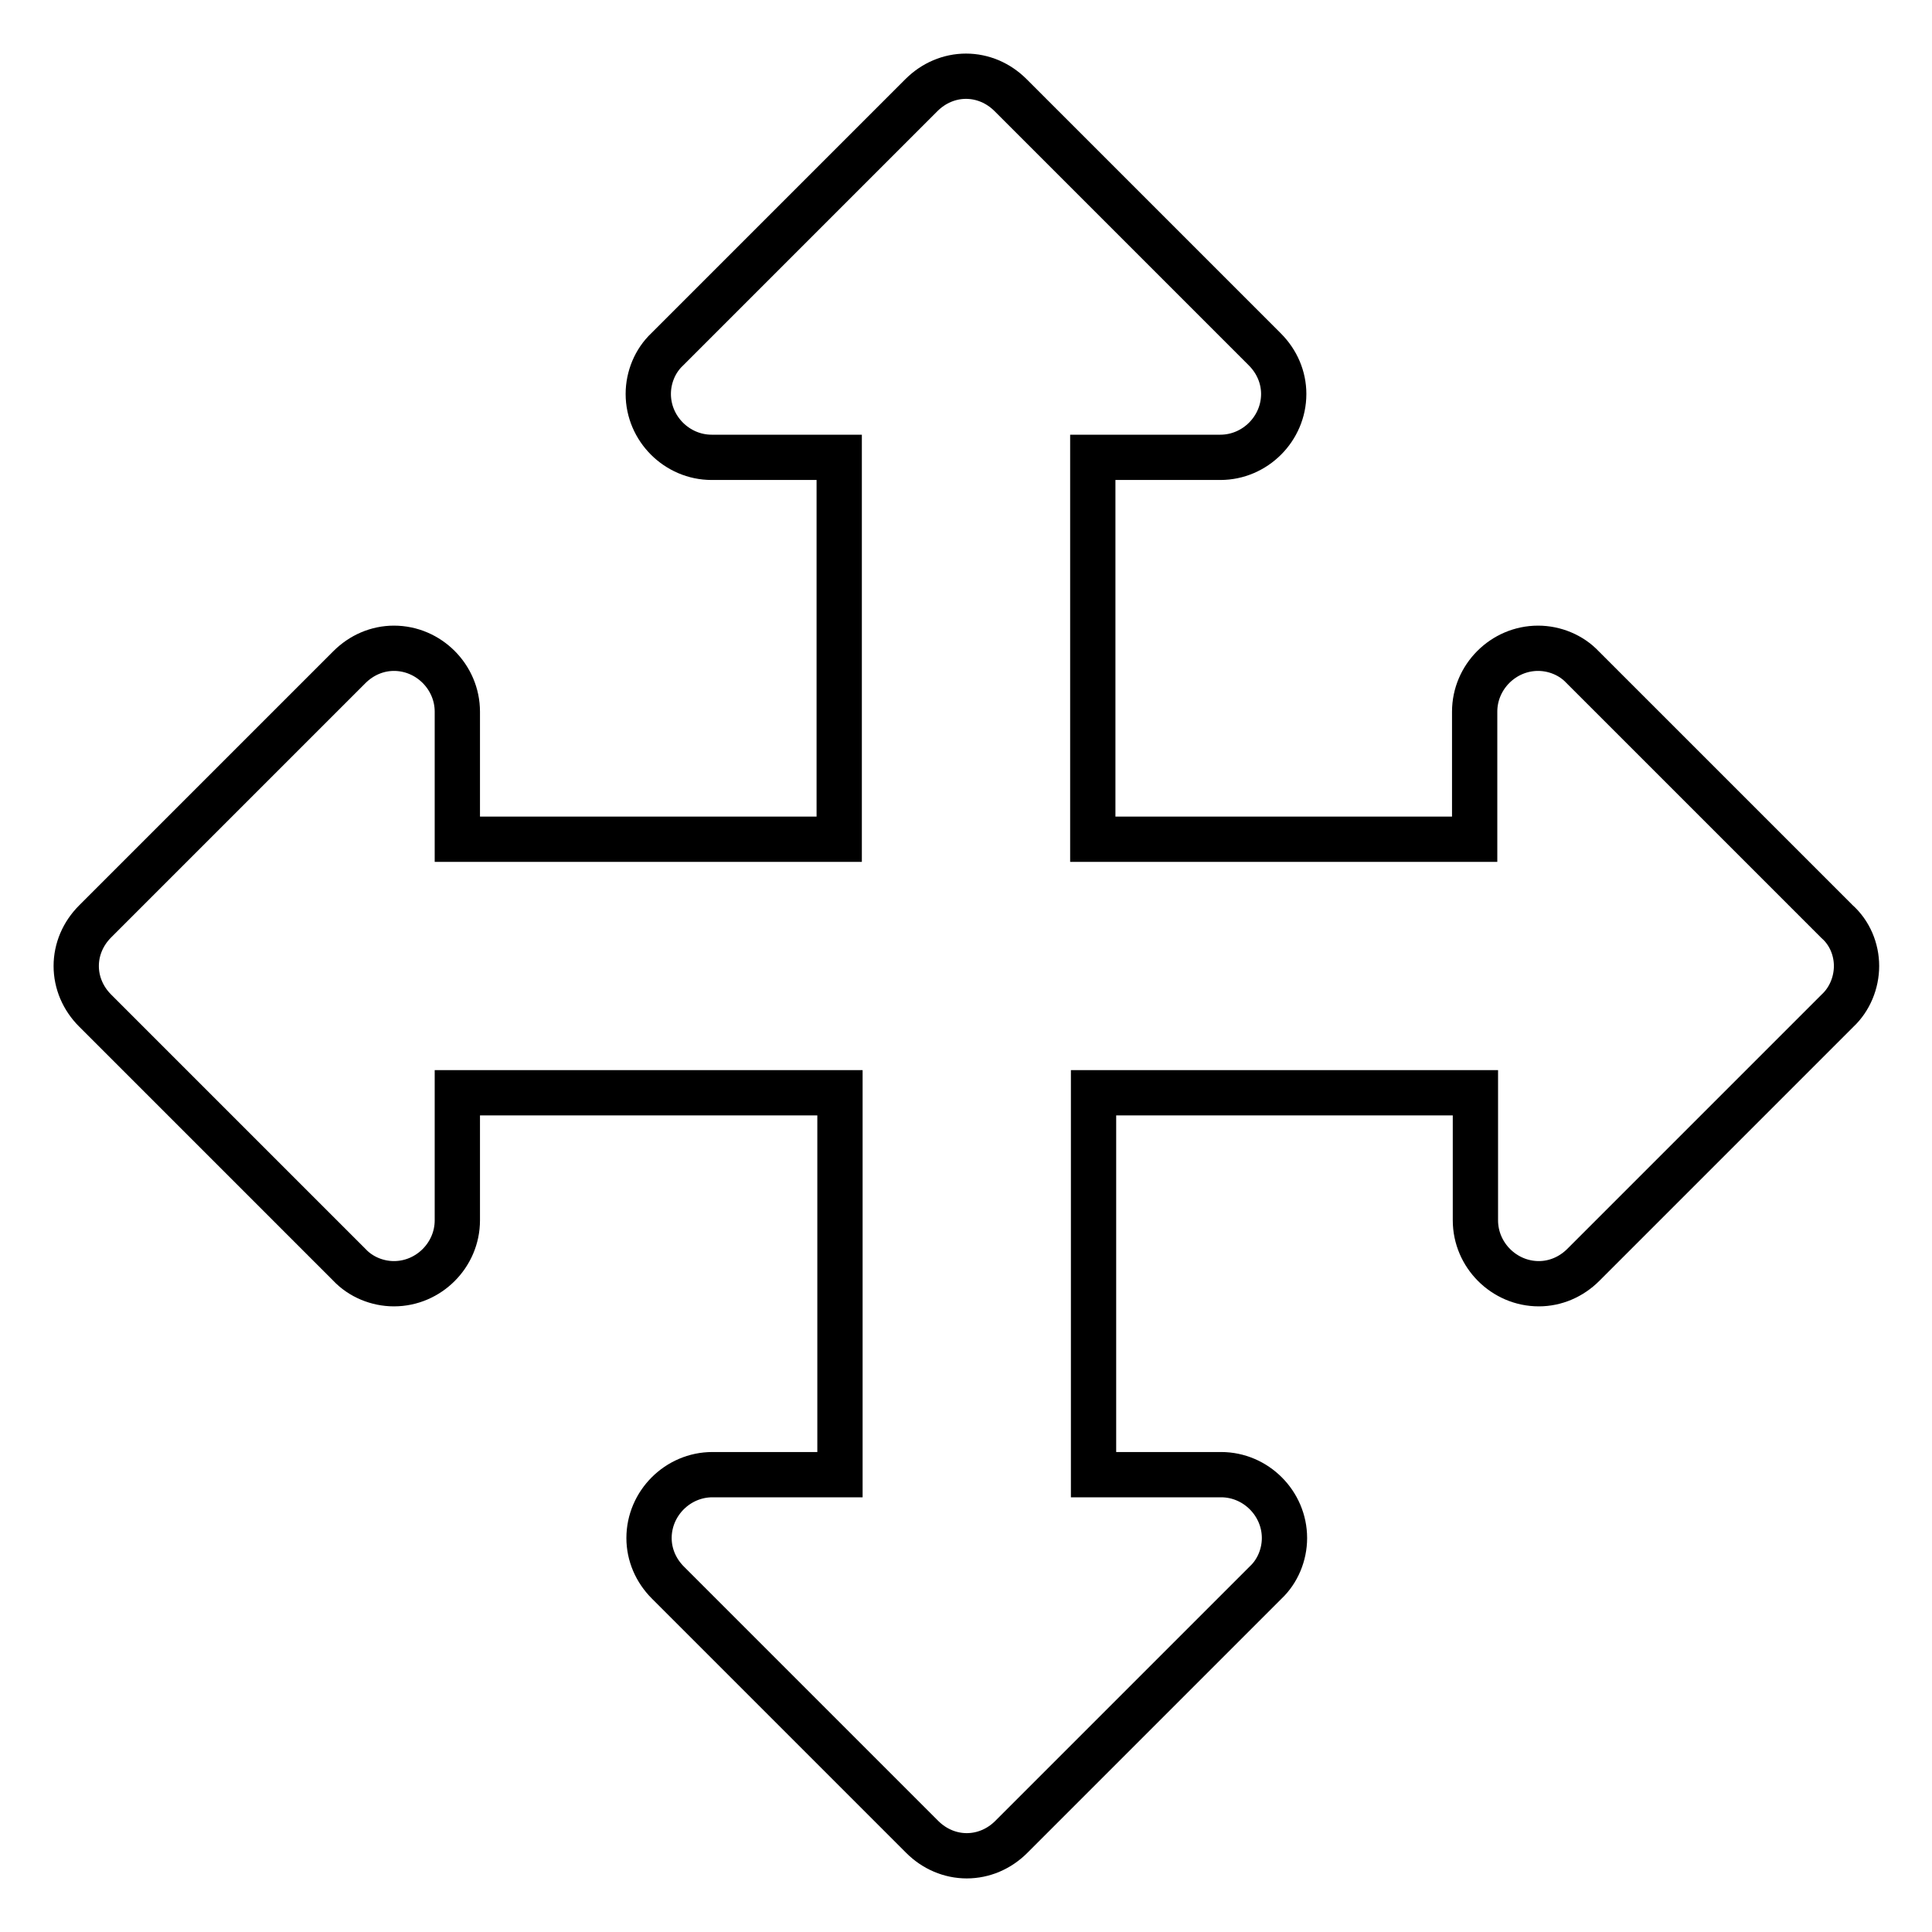 <?xml version="1.0" encoding="utf-8"?>
<!-- Svg Vector Icons : http://www.onlinewebfonts.com/icon -->
<!DOCTYPE svg PUBLIC "-//W3C//DTD SVG 1.1//EN" "http://www.w3.org/Graphics/SVG/1.1/DTD/svg11.dtd">
<svg version="1.1" xmlns="http://www.w3.org/2000/svg" xmlns:xlink="http://www.w3.org/1999/xlink" x="0px" y="0px" viewBox="0 0 256 256" enable-background="new 0 0 256 256" xml:space="preserve">
<g> <path stroke-width="6" fill-opacity="0" stroke="#000000"  d="M246,128c0,2.2-0.9,4.4-2.5,5.9l-33.7,33.7c-1.6,1.6-3.7,2.5-5.9,2.5c-4.6,0-8.4-3.8-8.4-8.4v-16.9h-50.6 v50.6h16.9c4.6,0,8.4,3.8,8.4,8.4c0,2.2-0.9,4.4-2.5,5.9l-33.7,33.7c-1.6,1.6-3.7,2.5-5.9,2.5s-4.3-0.9-5.9-2.5l-33.7-33.7 c-1.6-1.6-2.5-3.7-2.5-5.9c0-4.6,3.8-8.4,8.4-8.4h16.9v-50.6H60.6v16.9c0,4.6-3.8,8.4-8.4,8.4c-2.2,0-4.4-0.9-5.9-2.5l-33.7-33.7 c-1.6-1.6-2.5-3.7-2.5-5.9s0.9-4.3,2.5-5.9l33.7-33.7c1.6-1.6,3.7-2.5,5.9-2.5c4.6,0,8.4,3.8,8.4,8.4v16.9h50.6V60.6H94.3 c-4.6,0-8.4-3.8-8.4-8.4c0-2.2,0.9-4.4,2.5-5.9l33.7-33.7c1.6-1.6,3.7-2.5,5.9-2.5s4.3,0.9,5.9,2.5l33.7,33.7 c1.6,1.6,2.5,3.7,2.5,5.9c0,4.6-3.8,8.4-8.4,8.4h-16.9v50.6h50.6V94.3c0-4.6,3.8-8.4,8.4-8.4c2.2,0,4.4,0.9,5.9,2.5l33.7,33.7 C245.1,123.6,246,125.8,246,128z"/></g>
</svg>
